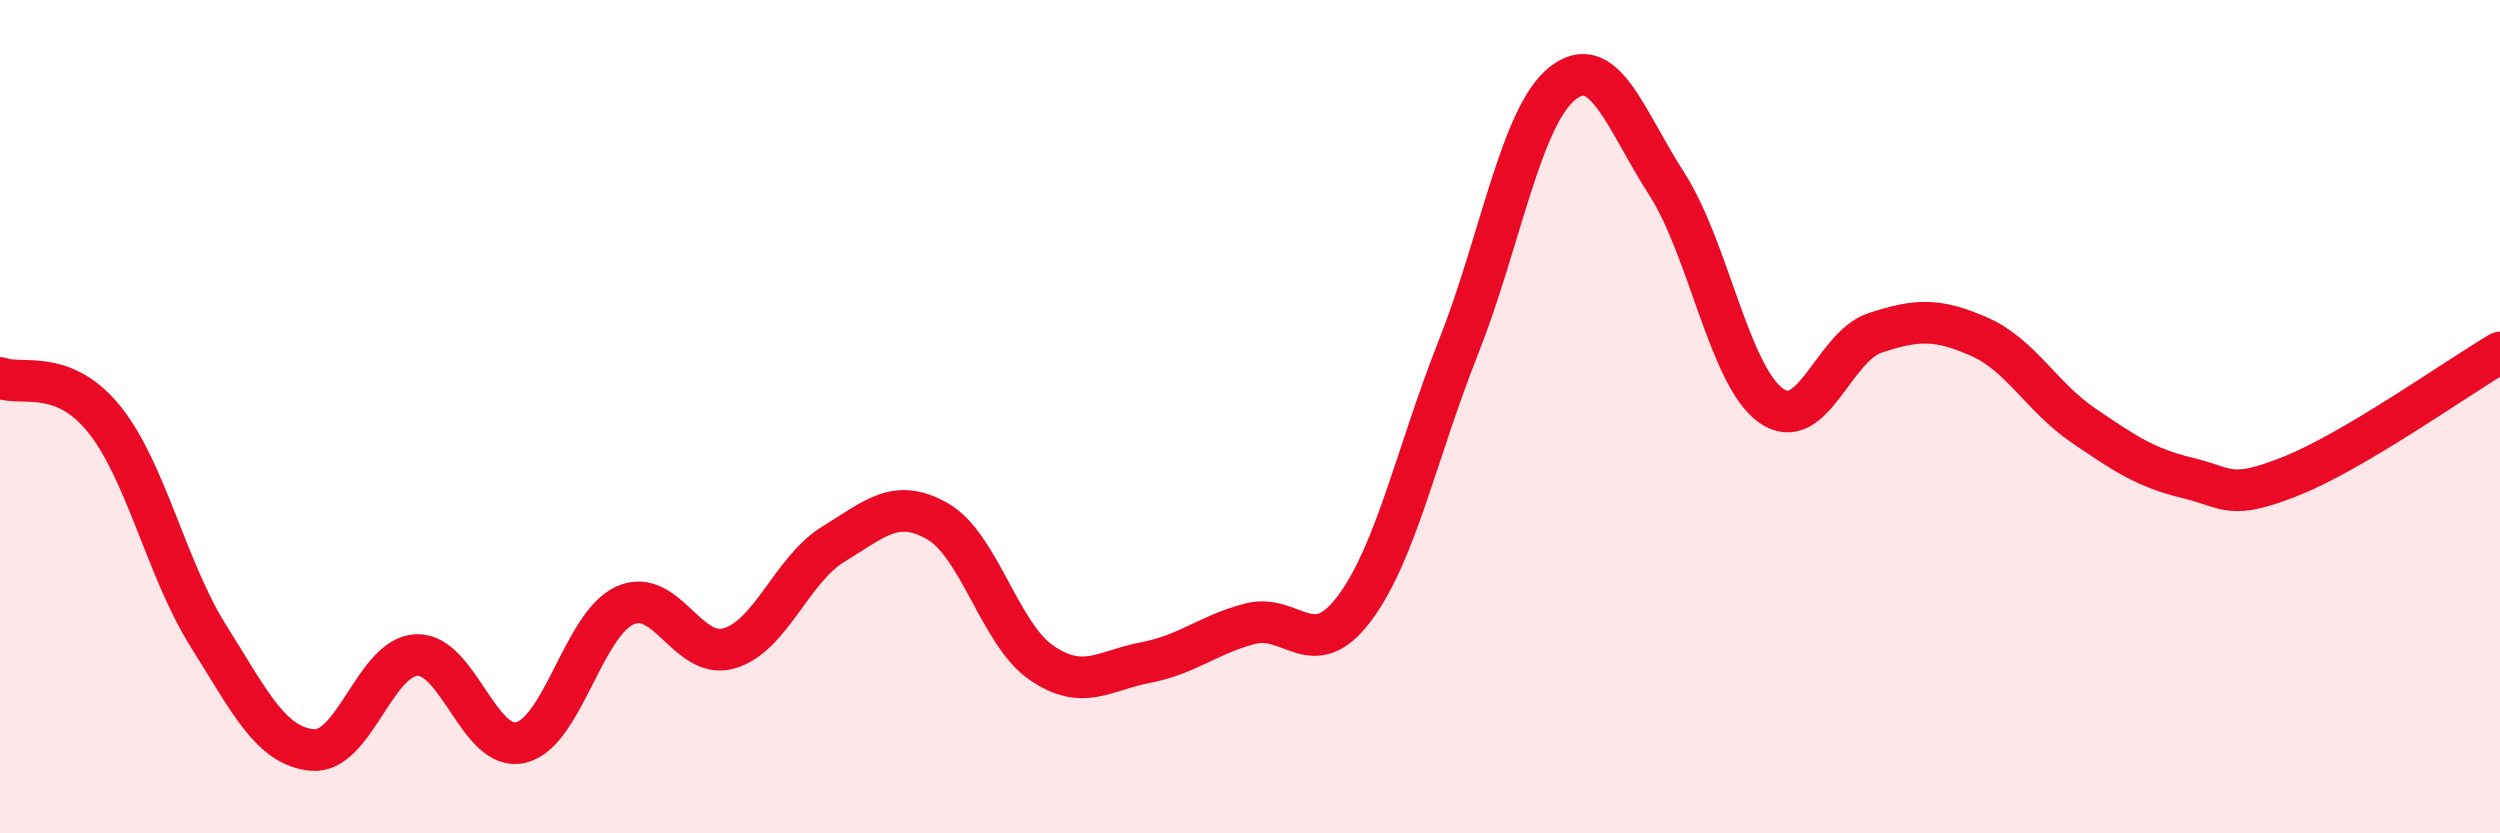 
    <svg width="60" height="20" viewBox="0 0 60 20" xmlns="http://www.w3.org/2000/svg">
      <path
        d="M 0,9.07 C 0.5,9.27 1.5,8.82 2.5,10.06 C 3.5,11.3 4,13.67 5,15.26 C 6,16.85 6.5,17.91 7.5,18 C 8.5,18.09 9,15.76 10,15.72 C 11,15.68 11.5,18.06 12.5,17.82 C 13.5,17.58 14,14.98 15,14.53 C 16,14.08 16.5,15.85 17.5,15.56 C 18.5,15.27 19,13.67 20,13.06 C 21,12.45 21.5,11.94 22.5,12.51 C 23.5,13.08 24,15.23 25,15.91 C 26,16.59 26.5,16.09 27.5,15.9 C 28.5,15.71 29,15.23 30,14.97 C 31,14.71 31.5,15.94 32.5,14.61 C 33.5,13.28 34,10.86 35,8.34 C 36,5.82 36.5,2.79 37.5,2 C 38.5,1.21 39,2.86 40,4.41 C 41,5.96 41.5,9.01 42.5,9.73 C 43.5,10.45 44,8.32 45,7.99 C 46,7.66 46.5,7.64 47.5,8.08 C 48.5,8.52 49,9.53 50,10.21 C 51,10.89 51.5,11.23 52.5,11.47 C 53.5,11.71 53.5,12.02 55,11.42 C 56.5,10.82 59,9.05 60,8.46L60 20L0 20Z"
        fill="#EB0A25"
        opacity="0.1"
        stroke-linecap="round"
        stroke-linejoin="round"
      />
      <path
        d="M 0,9.07 C 0.5,9.27 1.5,8.82 2.5,10.06 C 3.5,11.3 4,13.67 5,15.26 C 6,16.85 6.5,17.91 7.5,18 C 8.5,18.09 9,15.76 10,15.72 C 11,15.68 11.5,18.06 12.5,17.82 C 13.5,17.58 14,14.98 15,14.53 C 16,14.08 16.5,15.85 17.5,15.56 C 18.5,15.27 19,13.67 20,13.06 C 21,12.45 21.5,11.94 22.5,12.51 C 23.5,13.08 24,15.23 25,15.91 C 26,16.59 26.5,16.09 27.5,15.9 C 28.5,15.71 29,15.23 30,14.97 C 31,14.71 31.5,15.94 32.5,14.61 C 33.5,13.28 34,10.86 35,8.34 C 36,5.82 36.5,2.79 37.5,2 C 38.5,1.21 39,2.86 40,4.41 C 41,5.96 41.5,9.01 42.5,9.73 C 43.5,10.45 44,8.32 45,7.99 C 46,7.66 46.5,7.64 47.5,8.08 C 48.5,8.52 49,9.53 50,10.21 C 51,10.89 51.5,11.23 52.5,11.47 C 53.5,11.71 53.5,12.02 55,11.42 C 56.5,10.82 59,9.05 60,8.46"
        stroke="#EB0A25"
        stroke-width="1"
        fill="none"
        stroke-linecap="round"
        stroke-linejoin="round"
      />
    </svg>
  